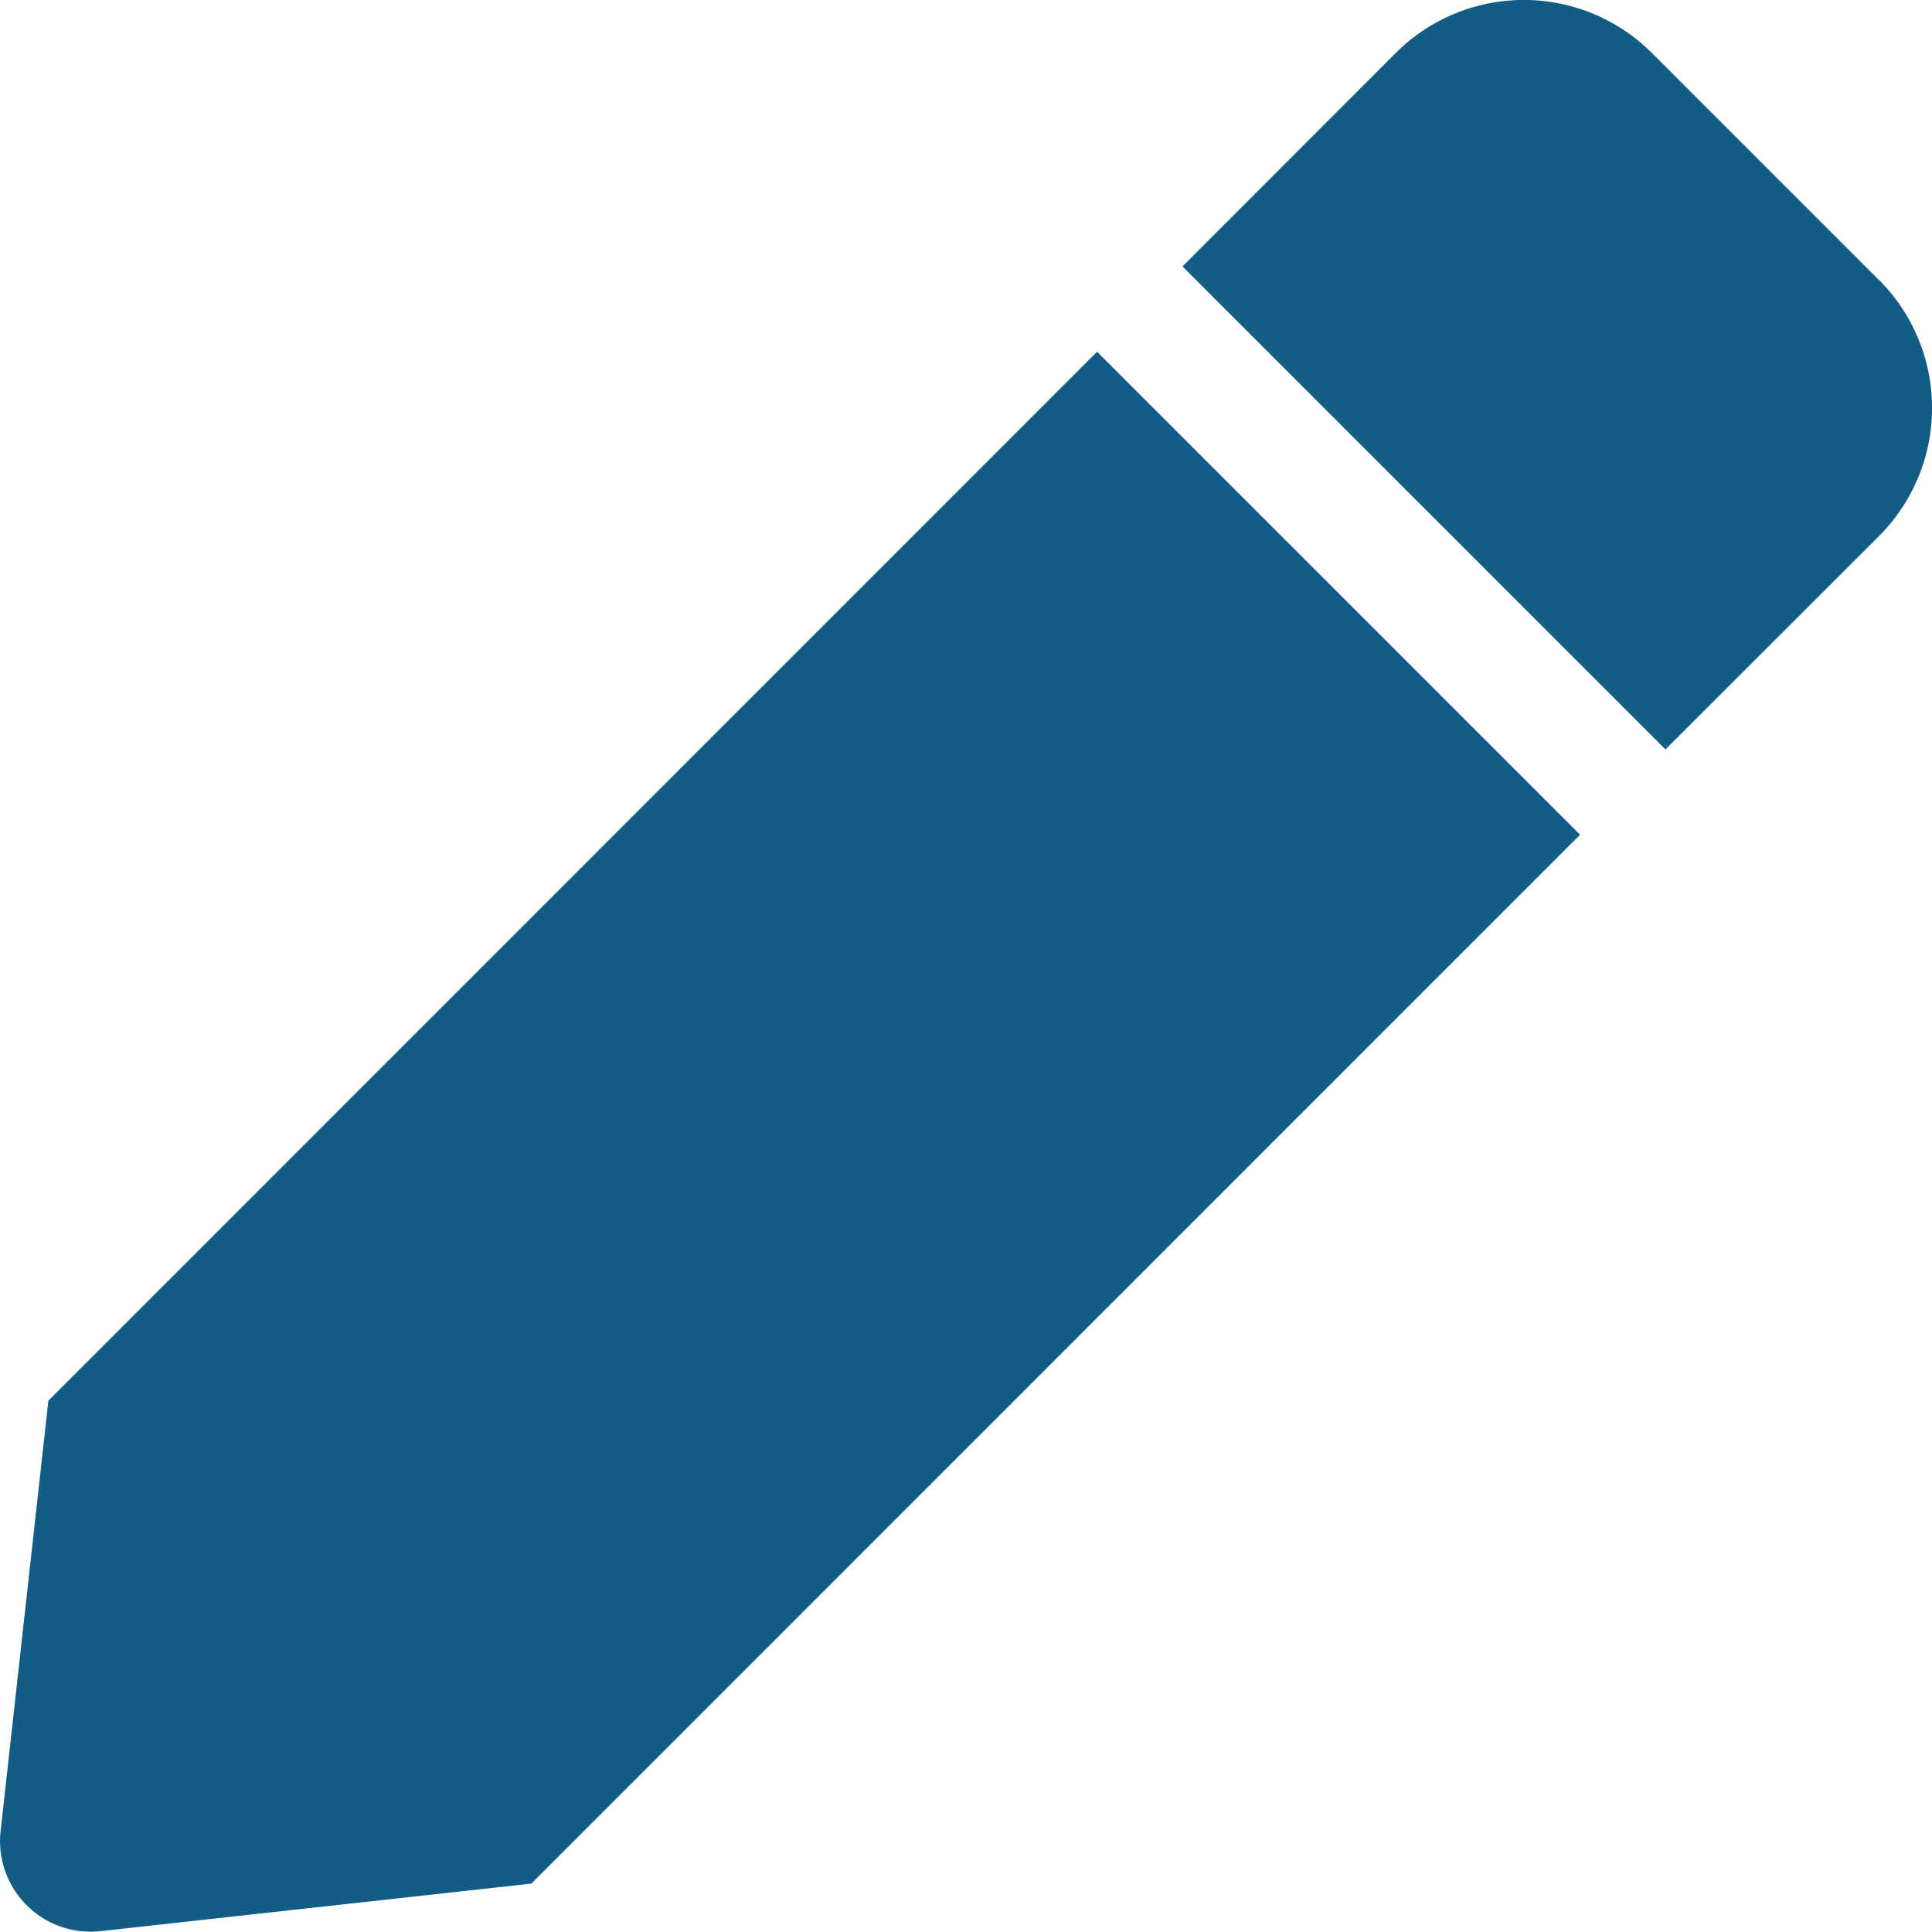 <svg xmlns="http://www.w3.org/2000/svg" width="20" height="20" viewBox="0 0 20 20"><path fill="#135C86" d="m11.357 3.641 5 5L5.501 19.499l-4.458.492a.938.938 0 0 1-1.037-1.033l.495-4.459zm8.094-.742-2.35-2.35a1.876 1.876 0 0 0-2.653 0l-2.207 2.209 5 5 2.21-2.208a1.876 1.876 0 0 0 0-2.653Z" data-name="Icon awesome-pen"/></svg>
